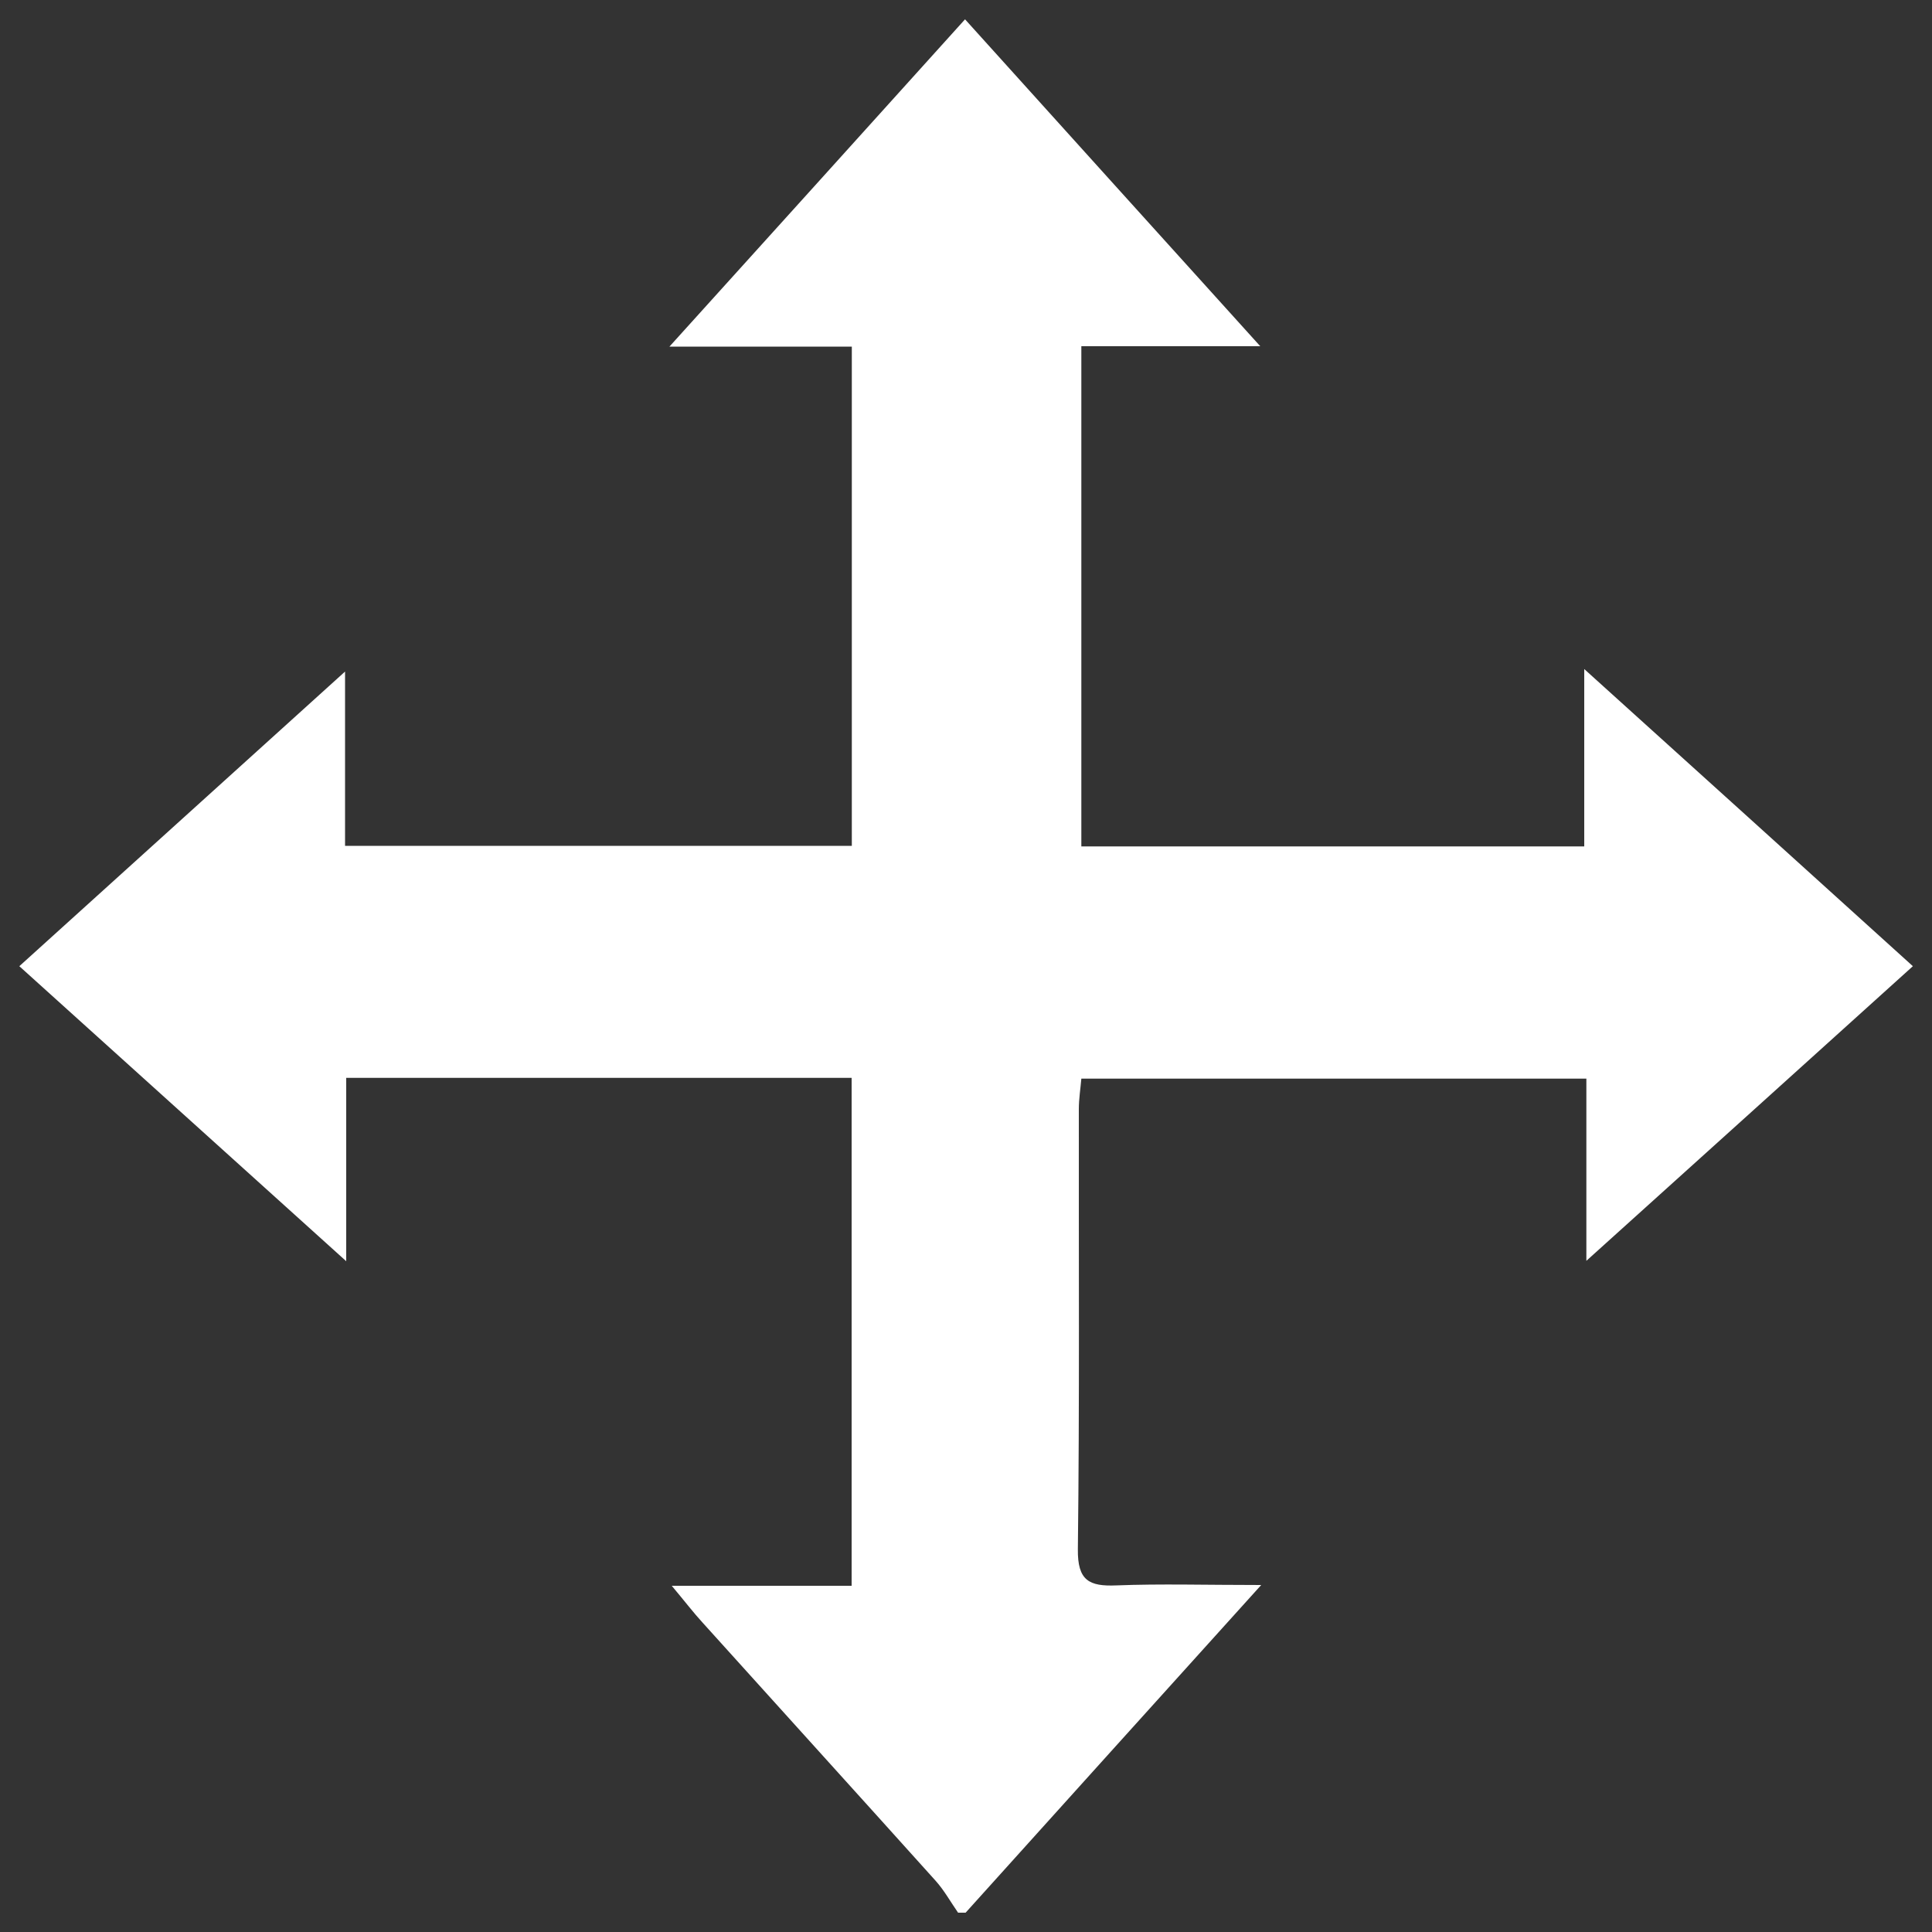 <?xml version="1.0" encoding="utf-8"?>
<svg version="1.1" xmlns="http://www.w3.org/2000/svg" xmlns:xlink="http://www.w3.org/1999/xlink" x="0px" y="0px" viewBox="0 0 1000 1000" enable-background="new 0 0 1000 1000" xml:space="preserve">
	<rect x="0" y="0" width="1000" height="1000" fill="#333333" stroke="none"/>
	<g><path fill="#ffffff" d="M495.9,990c-3.9-5.6-7.2-11.6-11.7-16.6c-40.1-44.6-80.4-89-120.6-133.6c-4.6-5-8.7-10.4-15.9-19c33.1,0,62.5,0,93.1,0c0-88.9,0-175.3,0-262.9c-86.8,0-173.1,0-261.6,0c0,30.6,0,60.1,0,94.9C120.9,600.2,66.3,550.9,10,500.1c55.9-50.6,110.5-100,168.6-152.5c0,32.5,0,60.7,0,90.2c88.6,0,174.9,0,262.3,0c0-85.6,0-170.8,0-258.4c-30.1,0-59.6,0-94.4,0C399.5,120.8,448.7,66.3,499.5,10c50.7,56.2,100,110.8,152.8,169.2c-33.8,0-62.6,0-92.6,0c0,87.6,0,172.6,0,258.9c86.6,0,172.4,0,260.3,0c0-29.1,0-57.5,0-91.8c59,53.3,113.9,102.9,170.1,153.8c-56.2,50.7-110.8,100.1-169,152.5c0-33.9,0-63.3,0-94.3c-88,0-173.7,0-261.4,0c-0.4,4.9-1.3,10.4-1.3,15.8c-0.1,75.9,0.4,151.9-0.5,227.8c-0.2,16.2,5.8,19.3,20,18.7c22.9-0.9,45.9-0.2,74.9-0.2C599.7,879.2,549.7,934.6,499.8,990C498.5,990,497.2,990,495.9,990z"/></g>
</svg>